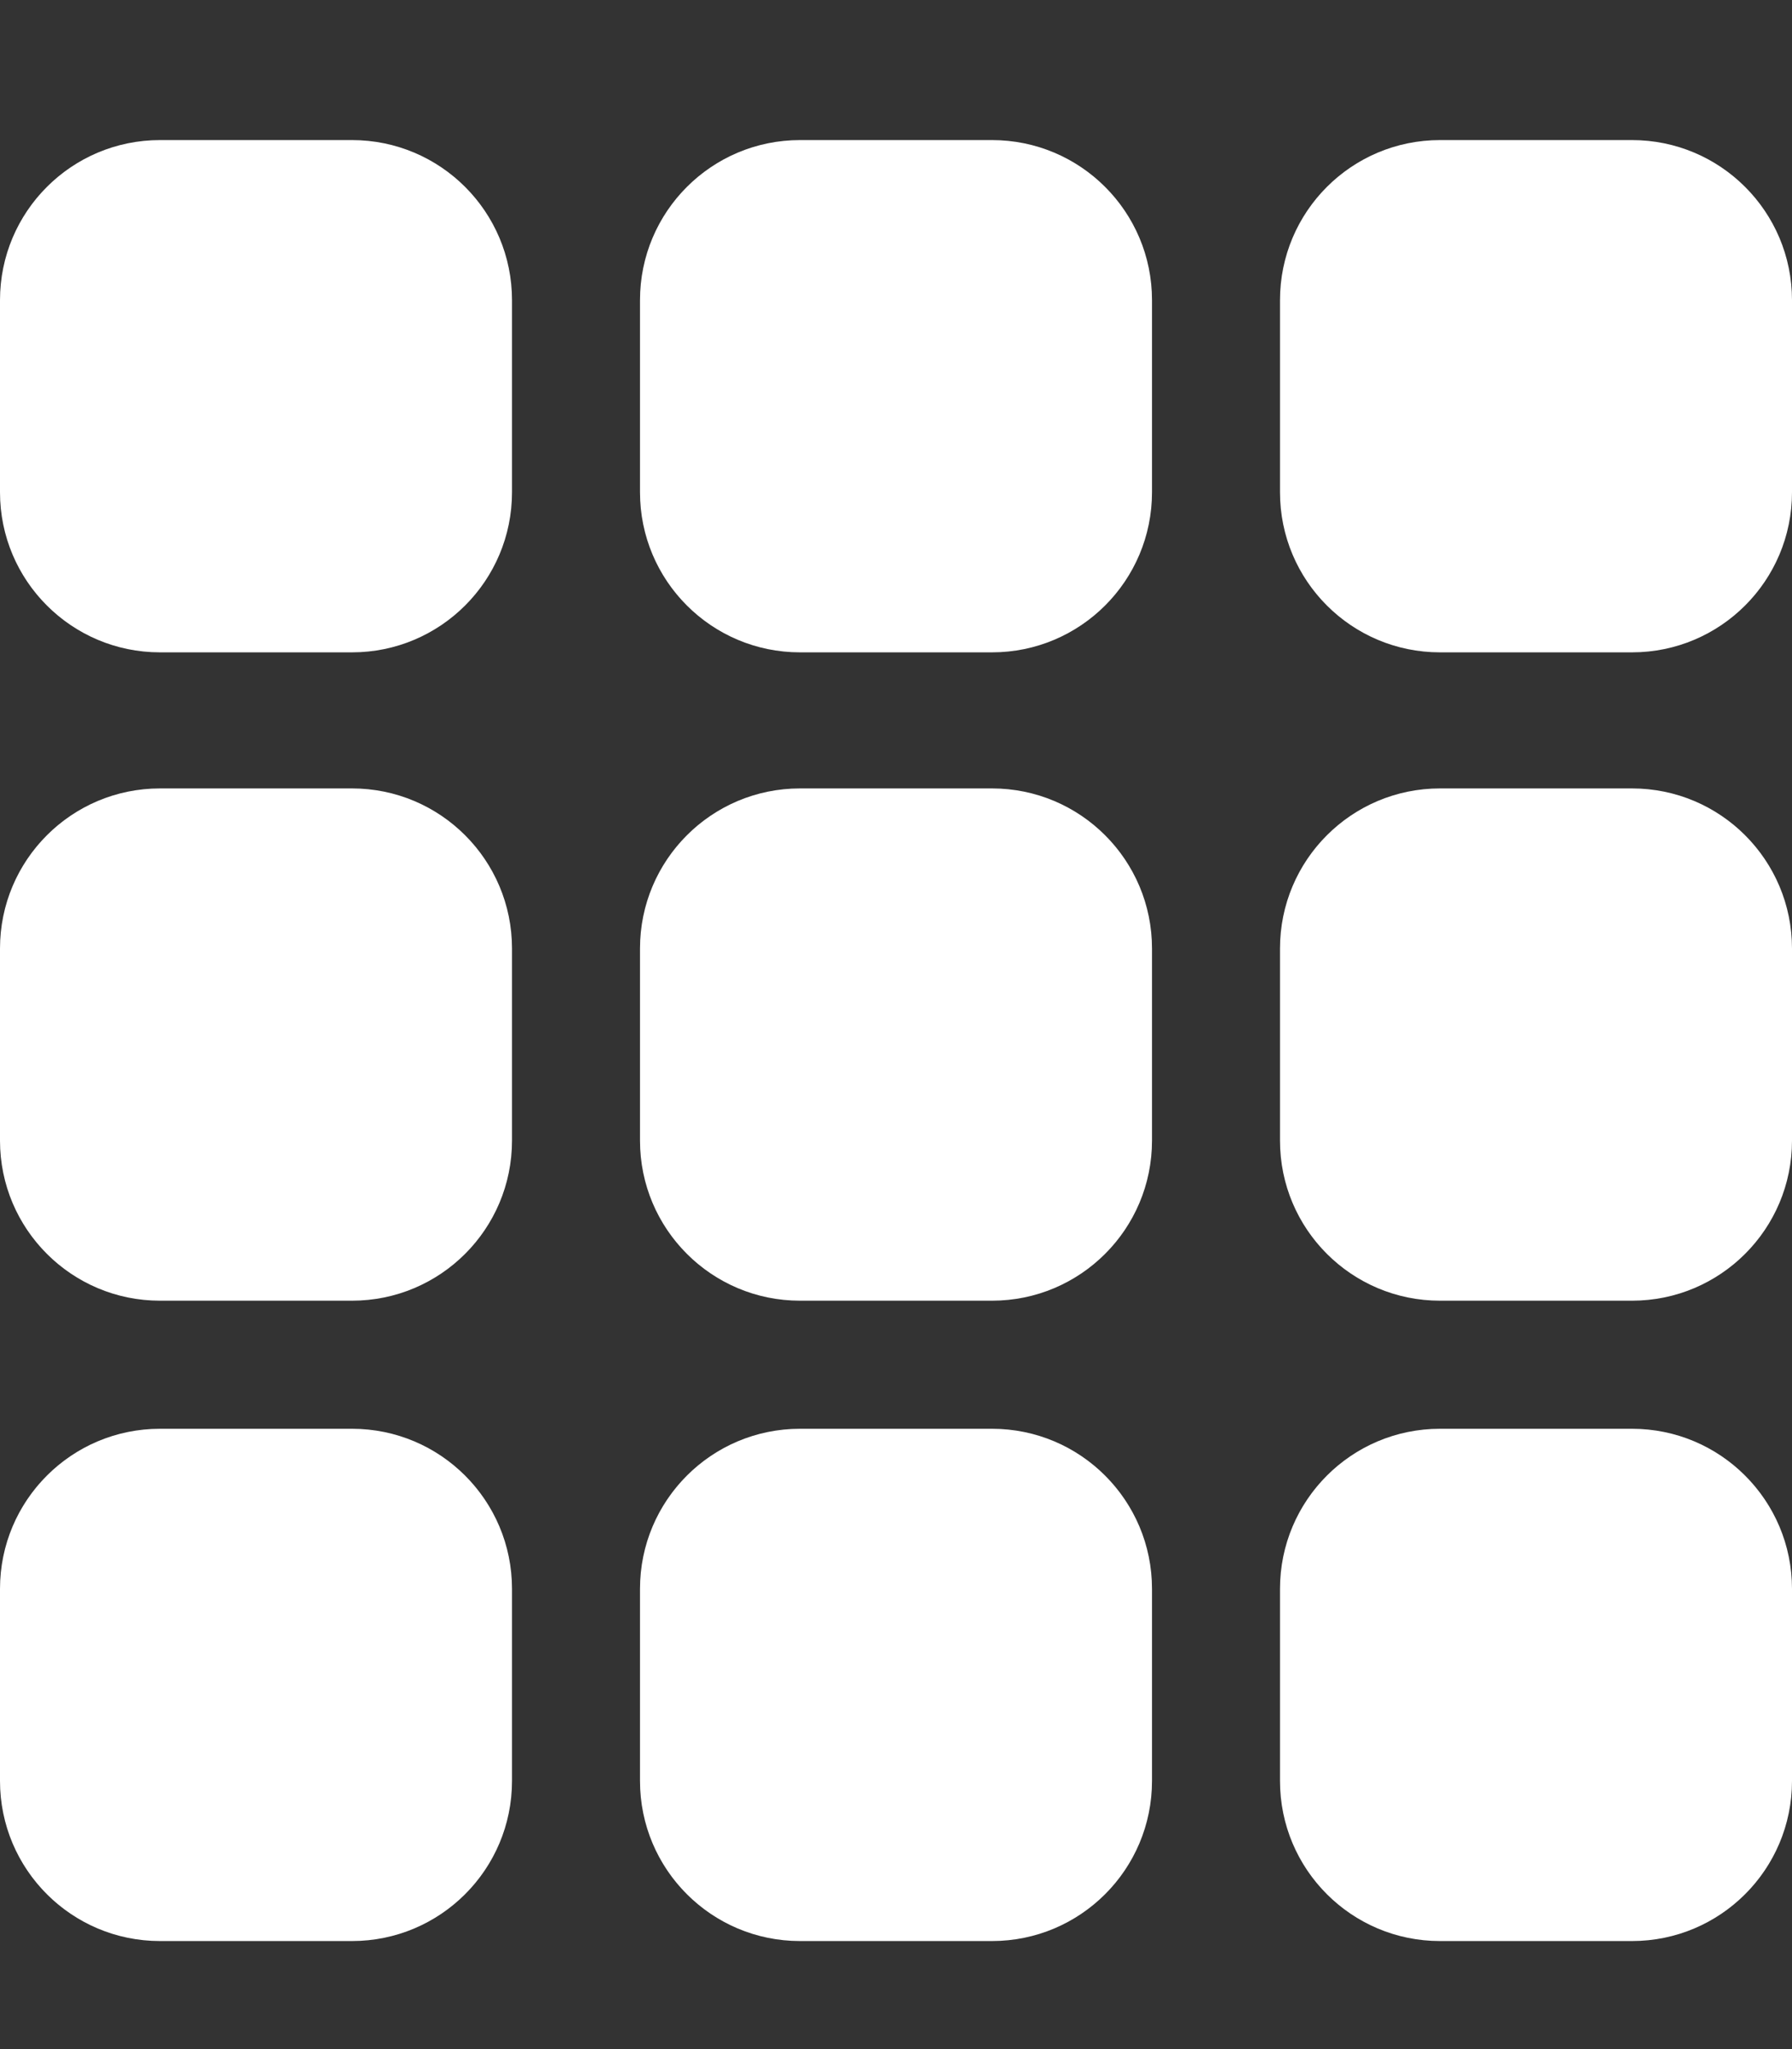 <?xml version="1.0" encoding="utf-8"?>
<!-- Generator: Adobe Illustrator 26.0.3, SVG Export Plug-In . SVG Version: 6.00 Build 0)  -->
<svg version="1.1" id="Layer_1" xmlns="http://www.w3.org/2000/svg" xmlns:xlink="http://www.w3.org/1999/xlink" x="0px" y="0px"
	 viewBox="0 0 448 512" style="enable-background:new 0 0 448 512;" xml:space="preserve">
<rect x="0" y="0" width="448" height="512" fill="#333333" stroke="none"/>
<style type="text/css">
	.st0{fill:#FFFFFF;}
</style>
<path class="st0" d="M128,123c0,22.1-17.9,40-40,40H40c-22.1,0-40-17.9-40-40V75c0-22.1,17.9-40,40-40h48c22.1,0,40,17.9,40,40V123z
	 M128,285c0,22.1-17.9,40-40,40H40c-22.1,0-40-17.9-40-40v-48c0-22.1,17.9-40,40-40h48c22.1,0,40,17.9,40,40V285z M160,75
	c0-22.1,17.9-40,40-40h48c22.1,0,40,17.9,40,40v48c0,22.1-17.9,40-40,40h-48c-22.1,0-40-17.9-40-40V75z M288,285
	c0,22.1-17.9,40-40,40h-48c-22.1,0-40-17.9-40-40v-48c0-22.1,17.9-40,40-40h48c22.1,0,40,17.9,40,40V285z M320,75
	c0-22.1,17.9-40,40-40h48c22.1,0,40,17.9,40,40v48c0,22.1-17.9,40-40,40h-48c-22.1,0-40-17.9-40-40V75z M448,285
	c0,22.1-17.9,40-40,40h-48c-22.1,0-40-17.9-40-40v-48c0-22.1,17.9-40,40-40h48c22.1,0,40,17.9,40,40V285z"/>
<path class="st0" d="M128,445c0,22.1-17.9,40-40,40H40c-22.1,0-40-17.9-40-40v-48c0-22.1,17.9-40,40-40h48c22.1,0,40,17.9,40,40V445
	z M160,397c0-22.1,17.9-40,40-40h48c22.1,0,40,17.9,40,40v48c0,22.1-17.9,40-40,40h-48c-22.1,0-40-17.9-40-40V397z M320,397
	c0-22.1,17.9-40,40-40h48c22.1,0,40,17.9,40,40v48c0,22.1-17.9,40-40,40h-48c-22.1,0-40-17.9-40-40V397z"/>
</svg>
